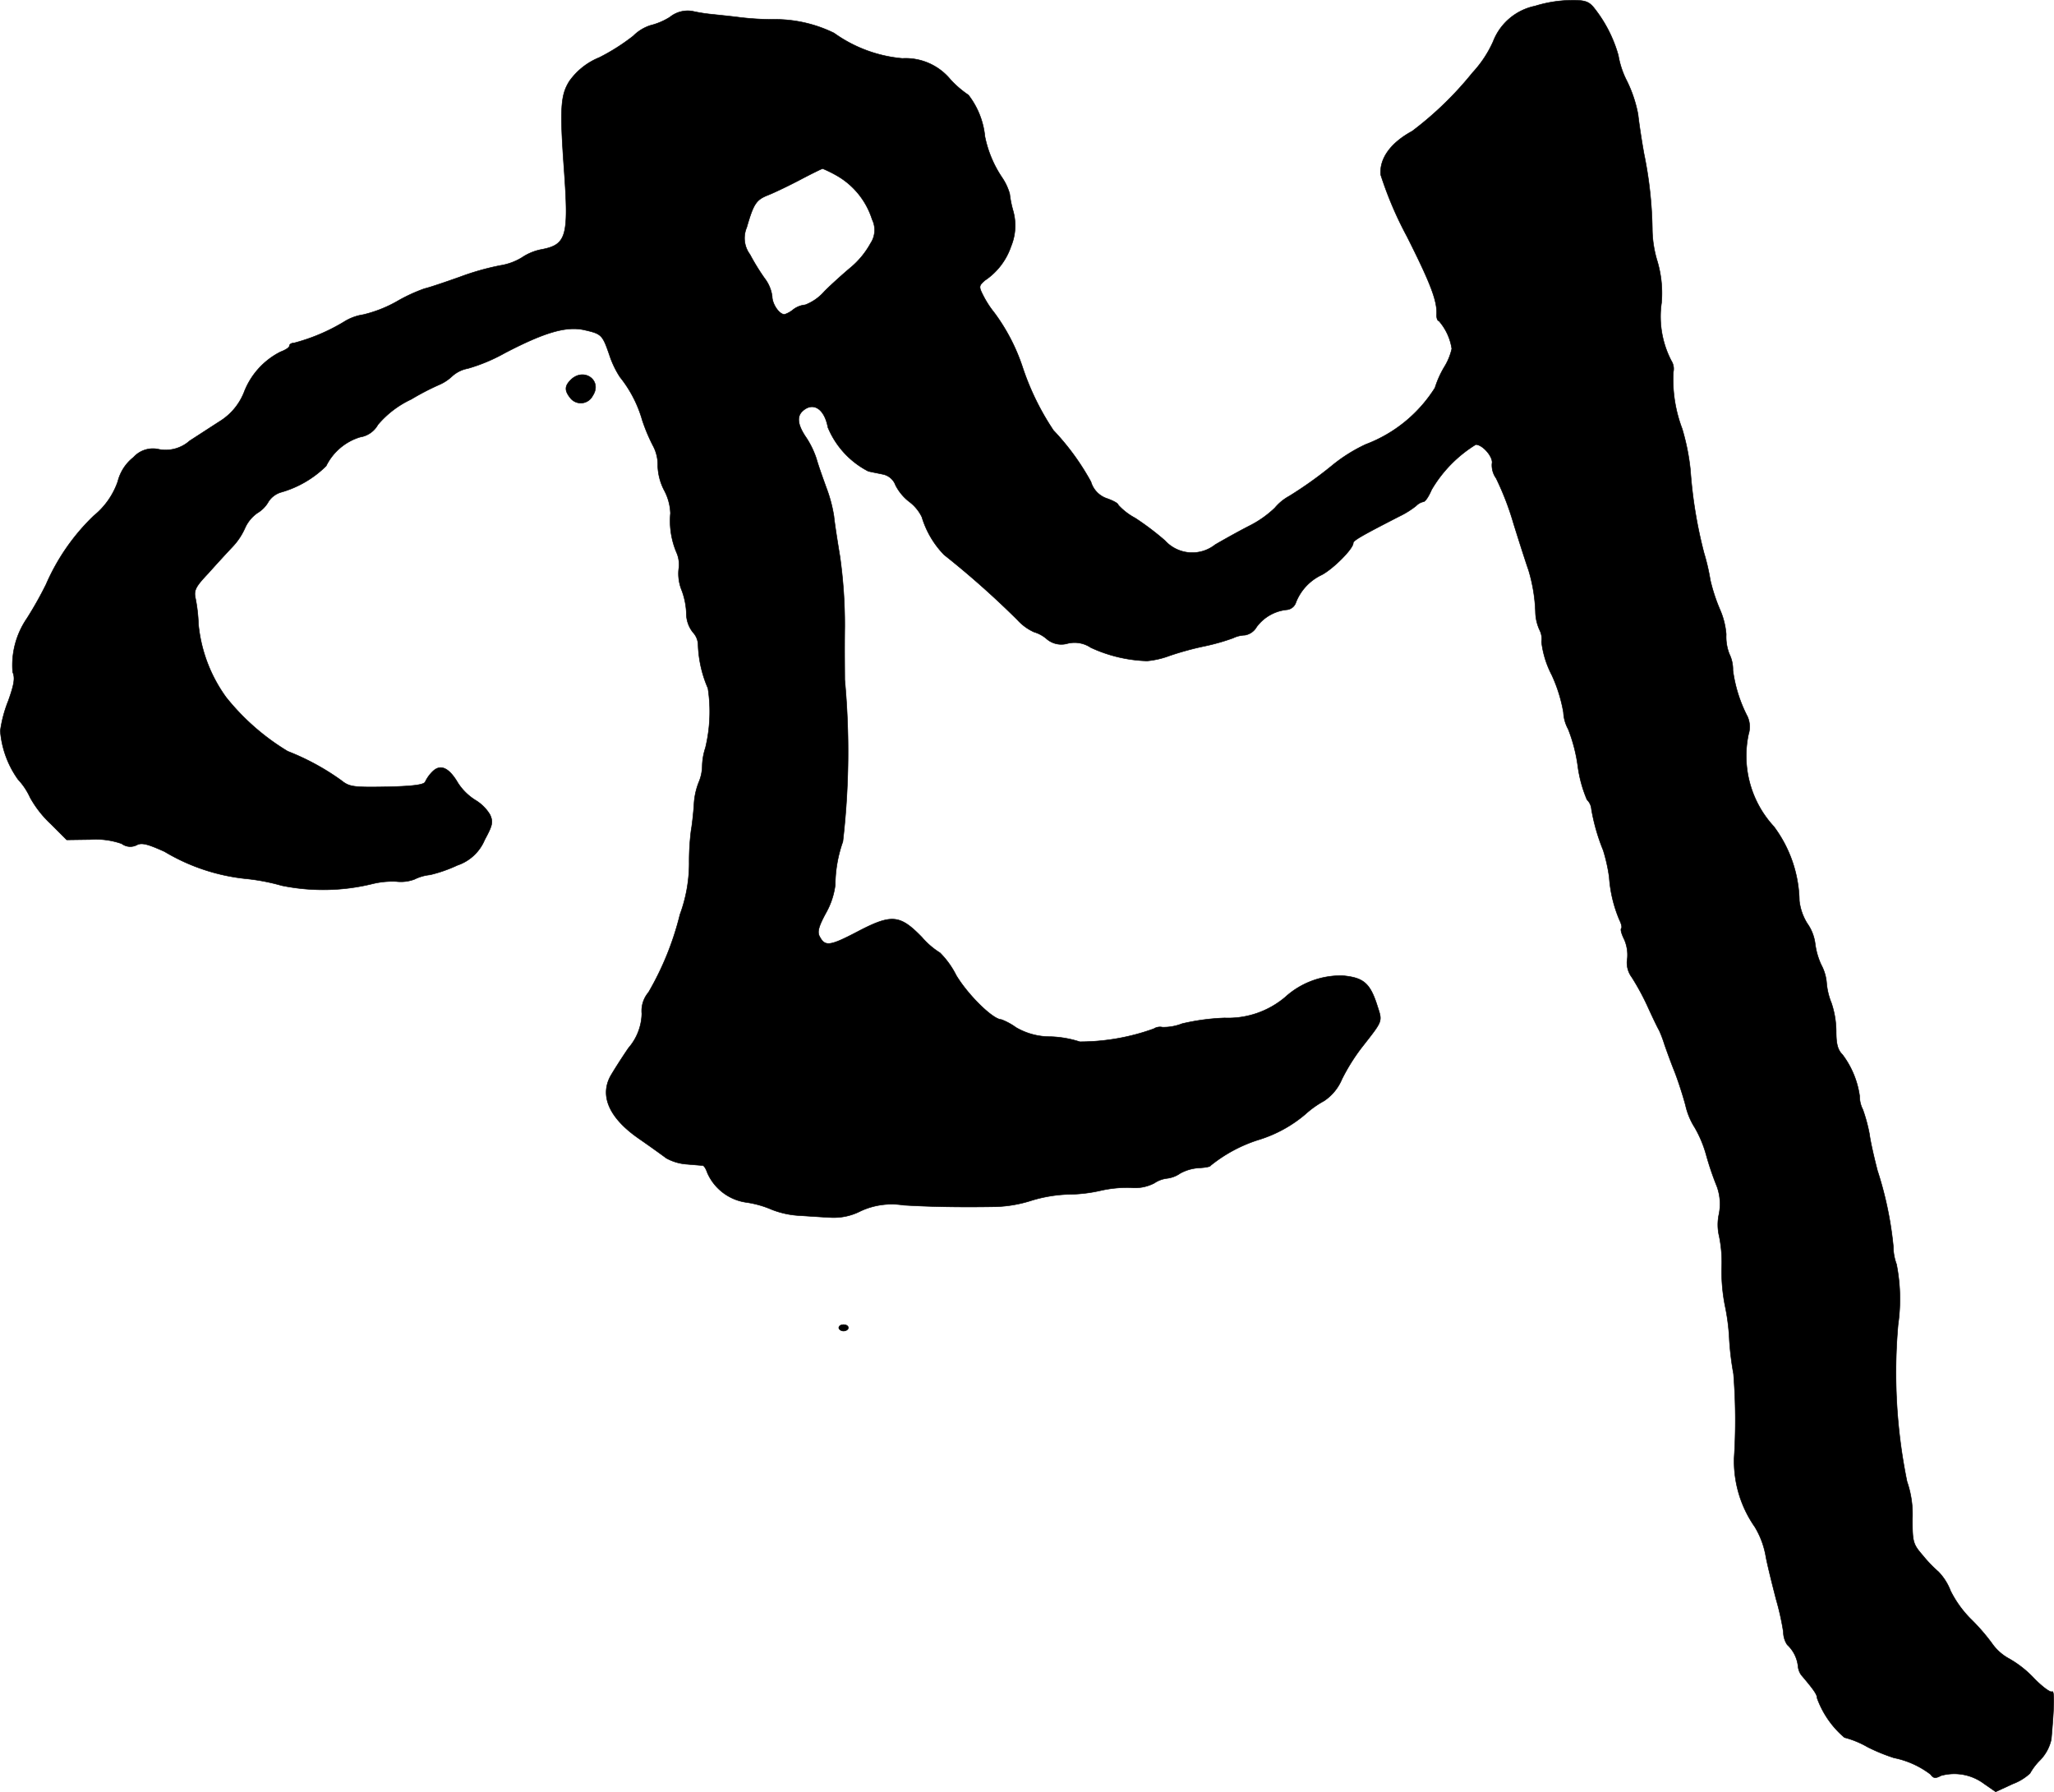 <?xml version="1.0" encoding="UTF-8"?>
<svg xmlns="http://www.w3.org/2000/svg"
     version="1.1"
     width="13.817mm"
     height="12.055mm"
     viewBox="0 0 39.167 34.172">
   <defs>
      <style type="text/css"><![CDATA[
      .a {
        stroke: #000;
        stroke-linecap: round;
        stroke-linejoin: round;
        stroke-width: 0.01px;
      }
    ]]></style>
   </defs>
   <path class="a"
         d="M29.272.115a1.093,1.093,0,0,0-.8.678,2.172,2.172,0,0,1-.394.594A6.494,6.494,0,0,1,26.928,2.501c-.412.224-.624.521-.6.83a6.975,6.975,0,0,0,.503,1.181c.454.902.581,1.236.563,1.496,0,.061.018.109.042.109a1.043,1.043,0,0,1,.248.533,1.148,1.148,0,0,1-.145.351,1.846,1.846,0,0,0-.176.394,2.675,2.675,0,0,1-1.32,1.078,3.036,3.036,0,0,0-.66.418,7.588,7.588,0,0,1-.8.569.947.947,0,0,0-.273.224,1.992,1.992,0,0,1-.491.345c-.224.115-.515.279-.648.357a.703.703,0,0,1-.957-.079,5.185,5.185,0,0,0-.569-.43,1.2,1.2,0,0,1-.321-.248c0-.03-.091-.079-.206-.121a.476.476,0,0,1-.315-.321,4.692,4.692,0,0,0-.715-.981,4.975,4.975,0,0,1-.581-1.181,3.684,3.684,0,0,0-.545-1.06,1.892,1.892,0,0,1-.206-.315c-.097-.188-.091-.2.024-.303A1.271,1.271,0,0,0,19.278,4.7a1.039,1.039,0,0,0,.036-.697,2.032,2.032,0,0,1-.061-.309,1.073,1.073,0,0,0-.145-.309,2.164,2.164,0,0,1-.327-.781,1.541,1.541,0,0,0-.315-.793,1.936,1.936,0,0,1-.339-.291,1.107,1.107,0,0,0-.921-.406A2.637,2.637,0,0,1,15.904.63a2.56,2.56,0,0,0-1.181-.26A5.483,5.483,0,0,1,14.118.333c-.182-.024-.43-.048-.545-.061A3.047,3.047,0,0,1,13.197.212a.541.541,0,0,0-.424.115,1.282,1.282,0,0,1-.369.157.811.811,0,0,0-.327.2,3.901,3.901,0,0,1-.648.412,1.297,1.297,0,0,0-.569.448c-.17.267-.188.515-.103,1.696.091,1.278.048,1.429-.448,1.52a1.011,1.011,0,0,0-.357.151,1.127,1.127,0,0,1-.412.151,4.911,4.911,0,0,0-.769.218c-.273.097-.575.2-.678.224a3.134,3.134,0,0,0-.533.248,2.442,2.442,0,0,1-.636.248.956.956,0,0,0-.369.139,3.627,3.627,0,0,1-.945.4c-.048,0-.091.024-.091.055s-.073.079-.17.115a1.439,1.439,0,0,0-.697.775,1.146,1.146,0,0,1-.454.545c-.151.097-.412.267-.581.376a.688.688,0,0,1-.581.164.499.499,0,0,0-.491.151A.85.85,0,0,0,2.246,9.182a1.457,1.457,0,0,1-.46.654,4.052,4.052,0,0,0-.908,1.308,7.003,7.003,0,0,1-.369.654,1.579,1.579,0,0,0-.267,1.018c.048.109.03.23-.085.551a2.417,2.417,0,0,0-.151.569,1.838,1.838,0,0,0,.339.927,1.273,1.273,0,0,1,.23.345,2.052,2.052,0,0,0,.394.503l.303.303.442-.006a1.494,1.494,0,0,1,.606.079.272.272,0,0,0,.291.024c.091-.048.206-.018.527.127a3.773,3.773,0,0,0,1.532.515,3.922,3.922,0,0,1,.703.133,3.944,3.944,0,0,0,1.738-.036,1.609,1.609,0,0,1,.448-.042.739.739,0,0,0,.345-.042A.853.853,0,0,1,8.2,16.681a2.702,2.702,0,0,0,.521-.182.86.86,0,0,0,.521-.485c.151-.279.164-.339.103-.478a.813.813,0,0,0-.279-.279,1.073,1.073,0,0,1-.333-.327c-.17-.291-.333-.369-.485-.218a.691.691,0,0,0-.139.194c-.018.055-.212.085-.727.097-.648.012-.721,0-.872-.121a4.635,4.635,0,0,0-1.024-.557,4.426,4.426,0,0,1-1.175-1.03,2.834,2.834,0,0,1-.527-1.393,2.998,2.998,0,0,0-.055-.485c-.036-.157-.006-.224.242-.485.151-.17.357-.394.46-.503a1.26,1.26,0,0,0,.242-.363.694.694,0,0,1,.236-.285.583.583,0,0,0,.212-.218A.432.432,0,0,1,5.353,9.388a1.995,1.995,0,0,0,.866-.503,1.07,1.07,0,0,1,.648-.551.47.47,0,0,0,.339-.236,1.864,1.864,0,0,1,.636-.485,4.818,4.818,0,0,1,.551-.285A.847.847,0,0,0,8.618,7.177.613.613,0,0,1,8.921,7.026a3.304,3.304,0,0,0,.709-.297c.769-.4,1.175-.515,1.52-.436.321.073.339.091.472.478a1.798,1.798,0,0,0,.2.418,2.333,2.333,0,0,1,.424.818,3.338,3.338,0,0,0,.212.503.765.765,0,0,1,.085.376,1.083,1.083,0,0,0,.121.46,1.005,1.005,0,0,1,.121.442,1.546,1.546,0,0,0,.115.745.571.571,0,0,1,.042.321.839.839,0,0,0,.055.394,1.37,1.37,0,0,1,.091.442.58.58,0,0,0,.127.369.359.359,0,0,1,.097.242,2.261,2.261,0,0,0,.188.824,2.933,2.933,0,0,1-.048,1.133,1.19,1.19,0,0,0-.061.351.826.826,0,0,1-.067.309,1.318,1.318,0,0,0-.091.436c-.012.164-.036.382-.055.485a4.788,4.788,0,0,0-.036.63,2.838,2.838,0,0,1-.176.969,5.6,5.6,0,0,1-.6,1.484.545.545,0,0,0-.127.406,1.034,1.034,0,0,1-.254.654c-.145.212-.297.454-.345.539-.206.382-.018.8.539,1.187.218.151.454.321.527.376a.947.947,0,0,0,.394.115c.145.012.279.024.303.024.024.006.061.067.085.139a.957.957,0,0,0,.733.563,1.914,1.914,0,0,1,.497.139,1.694,1.694,0,0,0,.545.115c.188.012.448.03.581.036a1.115,1.115,0,0,0,.563-.121,1.407,1.407,0,0,1,.818-.115c.491.03,1.066.042,1.763.03a2.469,2.469,0,0,0,.69-.121,2.706,2.706,0,0,1,.703-.115,2.822,2.822,0,0,0,.612-.073,2.309,2.309,0,0,1,.563-.055.805.805,0,0,0,.454-.085.547.547,0,0,1,.242-.091.558.558,0,0,0,.254-.097.85.85,0,0,1,.363-.103c.115-.006.212-.024.212-.042a2.797,2.797,0,0,1,.909-.491,2.51,2.51,0,0,0,.902-.491,1.86,1.86,0,0,1,.357-.254.928.928,0,0,0,.339-.412,3.739,3.739,0,0,1,.369-.594c.43-.551.406-.491.297-.836-.133-.406-.26-.509-.648-.545a1.574,1.574,0,0,0-1.102.412,1.685,1.685,0,0,1-1.151.394,4.18,4.18,0,0,0-.812.109.962.962,0,0,1-.376.067.221.221,0,0,0-.164.03,4.156,4.156,0,0,1-1.411.248,2.008,2.008,0,0,0-.551-.097,1.293,1.293,0,0,1-.666-.176,1.202,1.202,0,0,0-.279-.151c-.157,0-.63-.46-.86-.842a1.661,1.661,0,0,0-.309-.43,1.502,1.502,0,0,1-.345-.297c-.418-.43-.575-.448-1.223-.109-.533.279-.624.291-.727.097-.048-.085-.024-.188.121-.454a1.454,1.454,0,0,0,.176-.533,2.517,2.517,0,0,1,.145-.824,14.856,14.856,0,0,0,.036-3.089c0-.115-.006-.569,0-1.012a9.27,9.27,0,0,0-.091-1.333c-.048-.291-.103-.642-.115-.769a2.717,2.717,0,0,0-.145-.545c-.061-.17-.151-.418-.188-.551a1.703,1.703,0,0,0-.188-.394c-.164-.236-.194-.4-.085-.509.2-.194.424-.061.491.303a1.65,1.65,0,0,0,.769.836c.073.018.206.042.291.061a.326.326,0,0,1,.23.206.939.939,0,0,0,.254.309.805.805,0,0,1,.248.297,1.76,1.76,0,0,0,.424.721,16.734,16.734,0,0,1,1.399,1.242.96.96,0,0,0,.315.23.65.65,0,0,1,.236.127.428.428,0,0,0,.406.091.558.558,0,0,1,.442.079,2.738,2.738,0,0,0,1.072.254,1.625,1.625,0,0,0,.424-.097,5.708,5.708,0,0,1,.69-.188,4.029,4.029,0,0,0,.527-.151.555.555,0,0,1,.224-.055.319.319,0,0,0,.224-.157.818.818,0,0,1,.569-.327.203.203,0,0,0,.182-.145.975.975,0,0,1,.491-.521c.218-.115.6-.497.6-.606,0-.048.145-.133.878-.509a1.688,1.688,0,0,0,.321-.2.276.276,0,0,1,.139-.079c.036,0,.103-.103.157-.23a2.487,2.487,0,0,1,.842-.86c.133,0,.339.242.309.363a.428.428,0,0,0,.079.279,5.416,5.416,0,0,1,.333.866c.121.388.248.781.285.884a3.107,3.107,0,0,1,.133.818.862.862,0,0,0,.079.327.368.368,0,0,1,.036.224,1.829,1.829,0,0,0,.194.63,2.856,2.856,0,0,1,.224.715.739.739,0,0,0,.091.321,3.04,3.04,0,0,1,.182.697,2.46,2.46,0,0,0,.176.648.282.282,0,0,1,.085.182,3.739,3.739,0,0,0,.224.781,3.146,3.146,0,0,1,.115.515,2.524,2.524,0,0,0,.194.812c.036.073.055.145.036.164s.006.109.055.206a.733.733,0,0,1,.061.363.464.464,0,0,0,.085.363,4.714,4.714,0,0,1,.291.533c.091.2.194.418.23.478a2.341,2.341,0,0,1,.103.273c.03.085.109.309.182.491s.17.485.218.666a1.331,1.331,0,0,0,.176.424,2.226,2.226,0,0,1,.218.521,5.625,5.625,0,0,0,.206.606.975.975,0,0,1,.036.533.948.948,0,0,0,.006.412,2.46,2.46,0,0,1,.048.594,3.367,3.367,0,0,0,.061.721,4.036,4.036,0,0,1,.085.666,5.539,5.539,0,0,0,.079.642,11.259,11.259,0,0,1,.012,1.605,2.188,2.188,0,0,0,.394,1.314,1.614,1.614,0,0,1,.212.575c.042.212.133.569.194.806a4.969,4.969,0,0,1,.139.624.436.436,0,0,0,.073.242.657.657,0,0,1,.206.406.338.338,0,0,0,.061.17c.248.291.303.376.303.442a1.777,1.777,0,0,0,.521.751,1.773,1.773,0,0,1,.442.182,3.517,3.517,0,0,0,.503.206,1.699,1.699,0,0,1,.697.315c.055.079.097.079.2.024a.949.949,0,0,1,.824.157l.218.151.327-.151a.996.996,0,0,0,.327-.2,1.149,1.149,0,0,1,.194-.254.819.819,0,0,0,.212-.394c.061-.678.061-.945.012-.909-.03.018-.188-.097-.345-.26A2.02,2.02,0,0,0,38.315,31.629a.946.946,0,0,1-.333-.297,3.836,3.836,0,0,0-.406-.466,2.067,2.067,0,0,1-.382-.533,1.07,1.07,0,0,0-.23-.363,2.503,2.503,0,0,1-.297-.309c-.188-.218-.2-.254-.2-.703a1.902,1.902,0,0,0-.103-.709,10.359,10.359,0,0,1-.17-2.992,3.429,3.429,0,0,0-.03-1.151.972.972,0,0,1-.061-.339,6.826,6.826,0,0,0-.303-1.448c-.061-.236-.133-.545-.151-.69a3.14,3.14,0,0,0-.127-.472.544.544,0,0,1-.061-.254,1.702,1.702,0,0,0-.327-.793c-.091-.091-.121-.2-.121-.448a1.725,1.725,0,0,0-.091-.539,1.287,1.287,0,0,1-.091-.376.875.875,0,0,0-.103-.351,1.368,1.368,0,0,1-.115-.4.853.853,0,0,0-.151-.388,1.044,1.044,0,0,1-.151-.43,2.439,2.439,0,0,0-.485-1.417,1.984,1.984,0,0,1-.485-1.757.48.48,0,0,0-.018-.339,2.692,2.692,0,0,1-.279-.884.668.668,0,0,0-.067-.309.901.901,0,0,1-.061-.376,1.466,1.466,0,0,0-.121-.478,3.373,3.373,0,0,1-.182-.557,4.008,4.008,0,0,0-.121-.521A8.705,8.705,0,0,1,32.234,8.964a4.258,4.258,0,0,0-.157-.787,2.664,2.664,0,0,1-.17-1.078.287.287,0,0,0-.036-.218A1.829,1.829,0,0,1,31.683,5.772a2.148,2.148,0,0,0-.079-.787,2.153,2.153,0,0,1-.097-.624,7.642,7.642,0,0,0-.157-1.423c-.055-.303-.103-.642-.115-.757a2.466,2.466,0,0,0-.212-.636,1.683,1.683,0,0,1-.164-.491,2.573,2.573,0,0,0-.472-.915c-.097-.115-.176-.139-.454-.133A2.429,2.429,0,0,0,29.272.115ZM15.989,3.367a1.474,1.474,0,0,1,.642.818.456.456,0,0,1-.03.454,1.622,1.622,0,0,1-.363.448c-.139.115-.376.327-.515.466a.926.926,0,0,1-.369.26.44.44,0,0,0-.23.091.509.509,0,0,1-.164.091c-.103,0-.236-.2-.236-.345a.72.72,0,0,0-.145-.345,4.265,4.265,0,0,1-.279-.454.52.52,0,0,1-.061-.515c.133-.46.182-.527.412-.618.121-.048.4-.182.618-.297s.406-.206.418-.206A2.394,2.394,0,0,1,15.989,3.367Z"/>
   <path class="a"
         d="M10.883,7.244c-.115.115-.121.2-.012.339a.254.254,0,0,0,.43-.036C11.495,7.256,11.132,6.996,10.883,7.244Z"/>
   <path class="a"
         d="M15.995,25.318c0,.03.042.061.091.061s.091-.03.091-.061c0-.036-.042-.061-.091-.061S15.995,25.281,15.995,25.318Z"/>
</svg>
